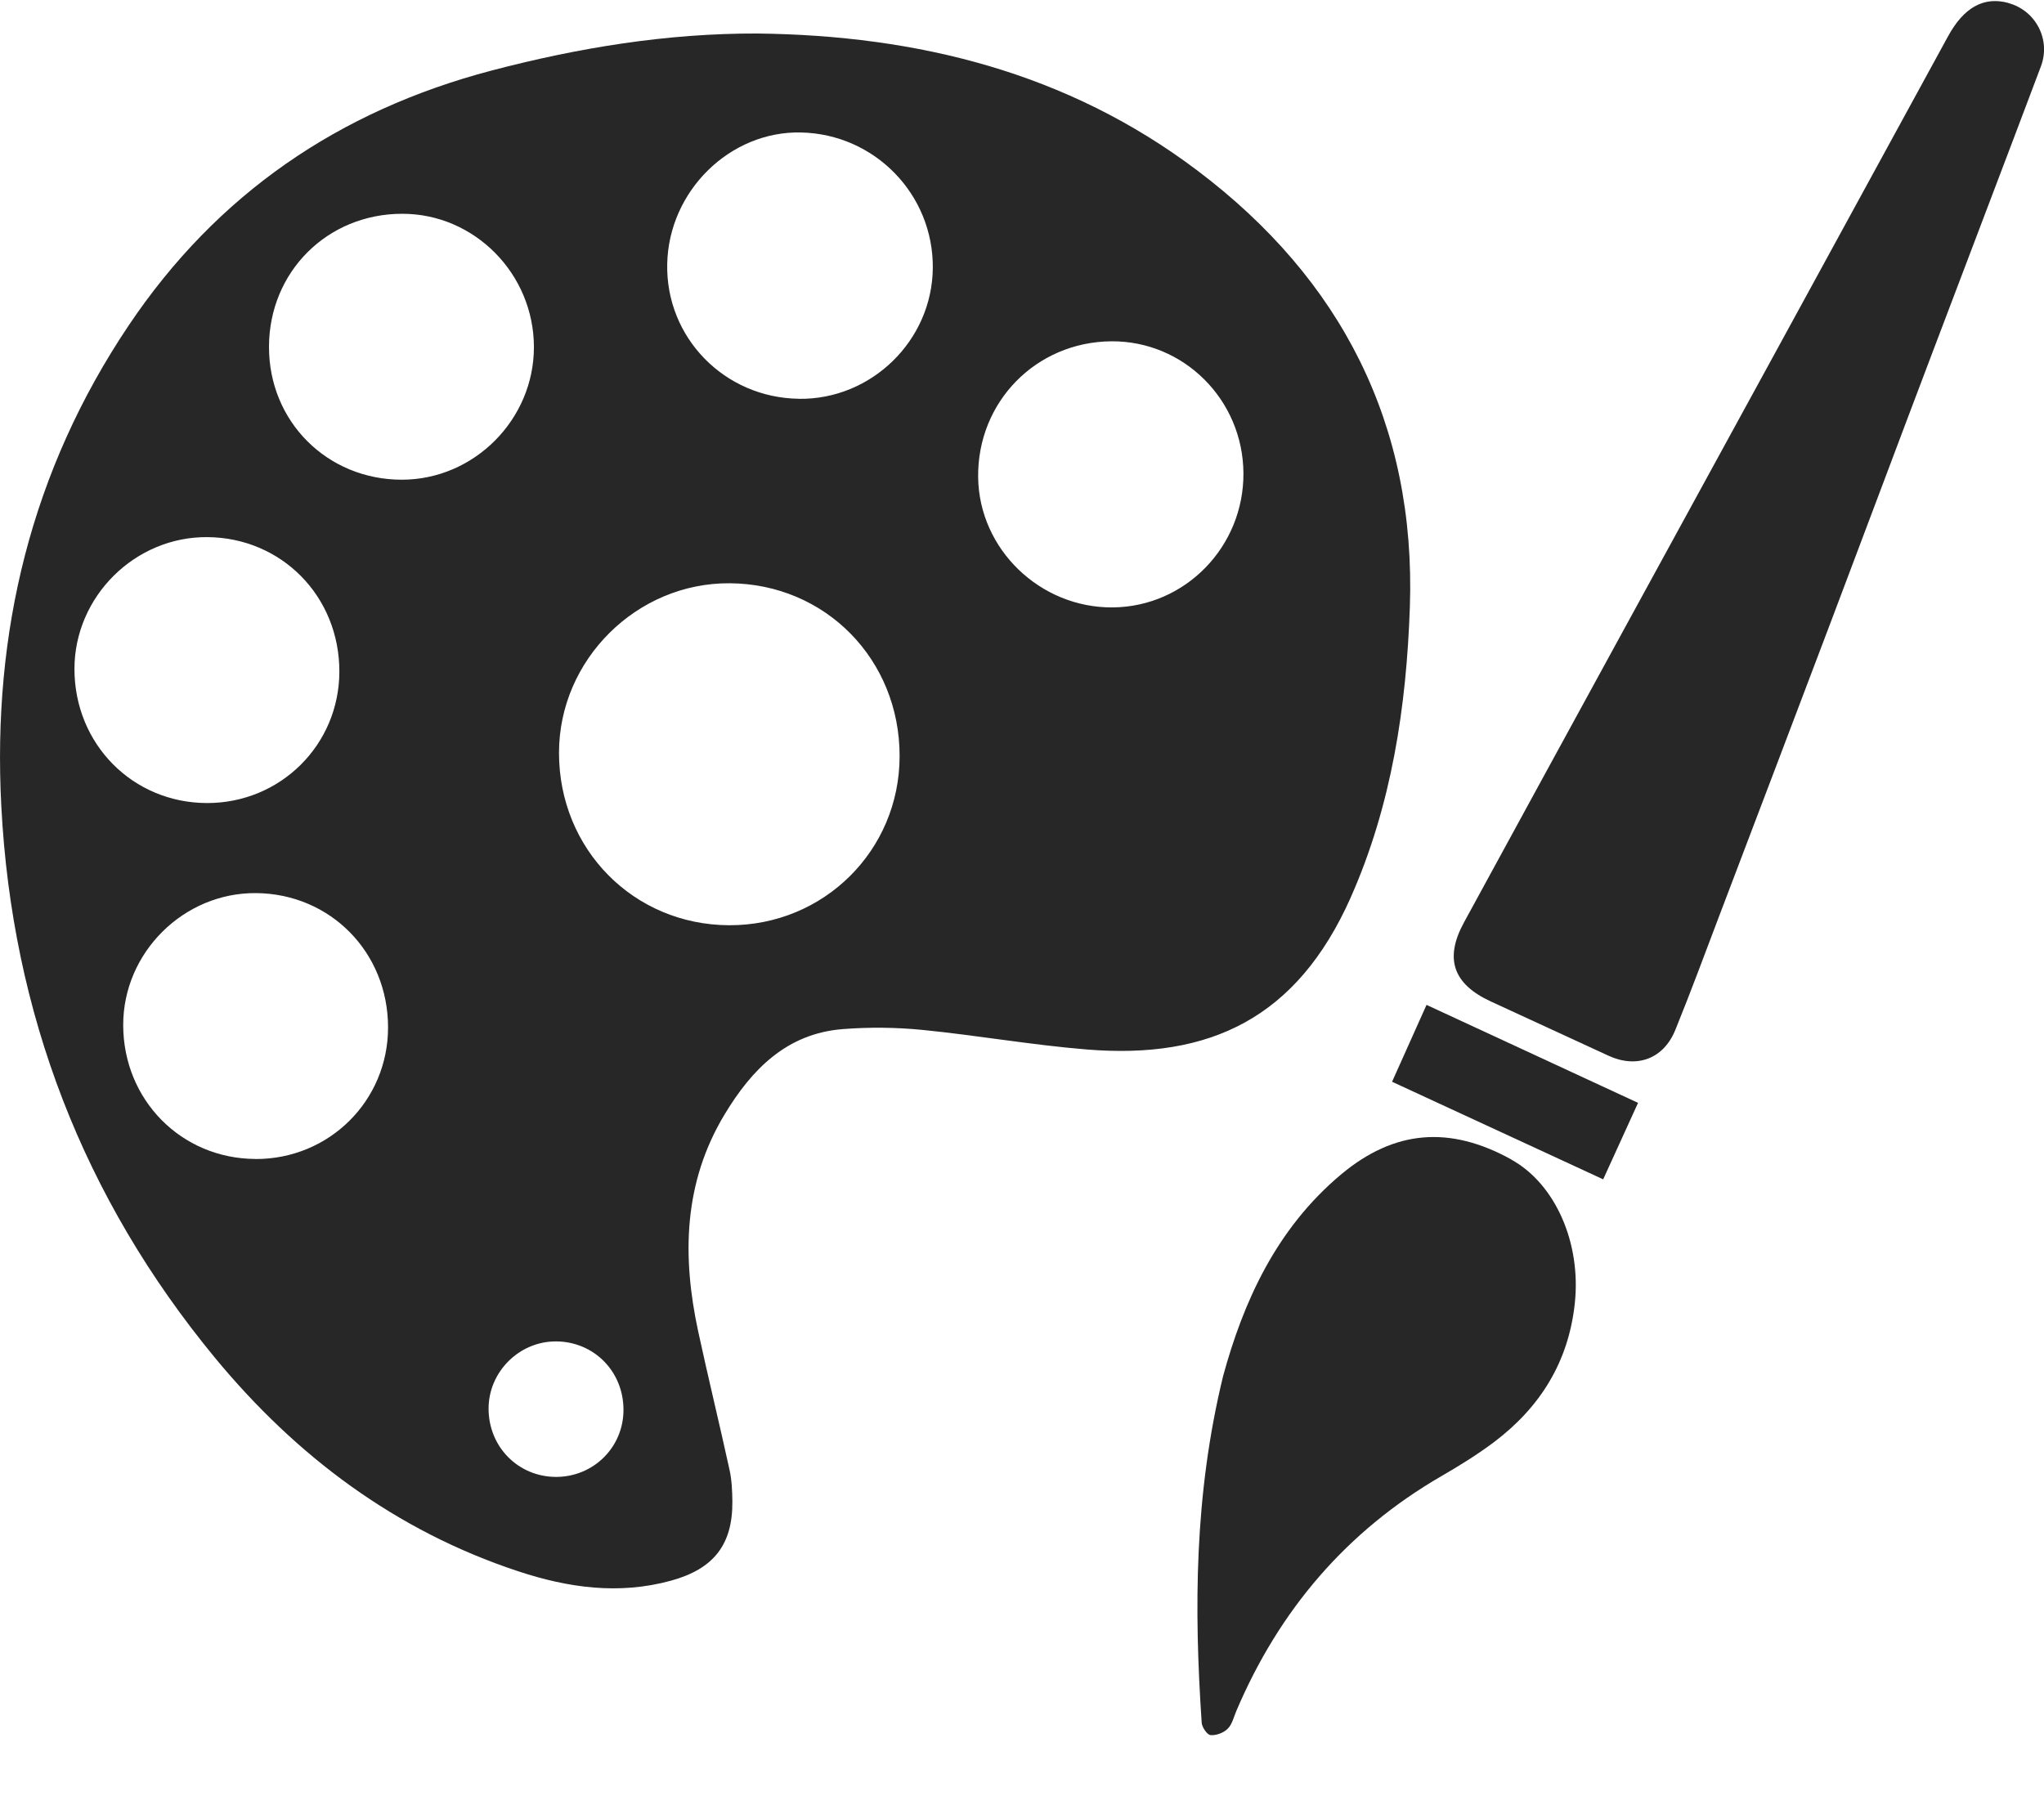 <svg width="33" height="29" viewBox="0 0 33 29" fill="none" xmlns="http://www.w3.org/2000/svg">
<g id="art1 1" clip-path="url(#clip0_974_9150)">
<g id="Layer 1">
<g id="Big">
<g id="Group">
<path id="Vector" fill-rule="evenodd" clip-rule="evenodd" d="M21.807 14.491C22.469 13 22.707 11.406 22.762 9.801C22.862 6.86 21.659 4.508 19.328 2.751C17.23 1.168 14.811 0.571 12.226 0.541C10.766 0.537 9.341 0.77 7.933 1.14C5.475 1.787 3.503 3.132 2.079 5.253C0.503 7.6 -0.126 10.21 0.021 13.016C0.195 16.362 1.344 19.345 3.471 21.925C4.784 23.515 6.388 24.718 8.364 25.371C9.17 25.638 9.991 25.755 10.834 25.523C11.518 25.335 11.829 24.946 11.824 24.247C11.822 24.076 11.815 23.899 11.778 23.733C11.615 22.987 11.433 22.244 11.272 21.498C11.01 20.282 11.034 19.096 11.699 17.994C12.138 17.265 12.703 16.688 13.607 16.617C14.033 16.584 14.467 16.588 14.891 16.63C15.778 16.718 16.657 16.874 17.544 16.946C19.532 17.109 20.94 16.441 21.807 14.492V14.491ZM1.202 10.802C1.202 9.634 2.178 8.664 3.347 8.673C4.548 8.682 5.48 9.63 5.479 10.844C5.477 12.027 4.527 12.97 3.339 12.967C2.141 12.963 1.203 12.014 1.202 10.803V10.802ZM4.126 18.714C2.927 18.71 1.99 17.761 1.989 16.55C1.989 15.382 2.964 14.412 4.133 14.421C5.334 14.431 6.266 15.378 6.265 16.592C6.264 17.776 5.313 18.718 4.126 18.715V18.714ZM4.343 5.595C4.347 4.387 5.287 3.451 6.496 3.452C7.661 3.452 8.618 4.421 8.62 5.603C8.621 6.773 7.656 7.745 6.488 7.746C5.282 7.746 4.339 6.804 4.343 5.597V5.595ZM8.976 23.848C8.365 23.846 7.888 23.362 7.888 22.745C7.888 22.15 8.385 21.656 8.98 21.66C9.592 21.664 10.067 22.148 10.066 22.766C10.066 23.369 9.581 23.849 8.976 23.848ZM11.773 14.94C10.231 14.935 9.025 13.715 9.025 12.156C9.025 10.654 10.279 9.407 11.783 9.418C13.327 9.429 14.526 10.649 14.524 12.21C14.523 13.732 13.301 14.945 11.773 14.94ZM12.897 6.439C11.697 6.423 10.747 5.452 10.772 4.262C10.796 3.085 11.784 2.114 12.931 2.139C14.123 2.164 15.071 3.14 15.06 4.329C15.049 5.499 14.069 6.455 12.899 6.44L12.897 6.439ZM17.967 9.808C16.791 9.819 15.805 8.866 15.792 7.705C15.778 6.49 16.725 5.523 17.939 5.511C19.111 5.501 20.068 6.455 20.075 7.641C20.082 8.826 19.138 9.796 17.968 9.808H17.967Z" fill="#272727"/>
<path id="Vector_2" fill-rule="evenodd" clip-rule="evenodd" d="M32.426 0.048C32.029 -0.061 31.705 0.118 31.448 0.591C30.525 2.281 29.603 3.97 28.68 5.66C26.998 8.738 25.315 11.812 23.637 14.892C23.314 15.482 23.463 15.891 24.067 16.17C24.7 16.462 25.333 16.754 25.967 17.046C26.423 17.257 26.858 17.1 27.048 16.63C27.295 16.022 27.523 15.405 27.756 14.791C28.357 13.21 28.958 11.63 29.556 10.049C30.101 8.609 30.64 7.166 31.186 5.726C31.773 4.174 32.365 2.626 32.95 1.072C33.114 0.638 32.865 0.169 32.427 0.05L32.426 0.048Z" fill="#272727"/>
<path id="Vector_3" fill-rule="evenodd" clip-rule="evenodd" d="M24.401 18.723C23.408 18.173 22.514 18.244 21.655 18.961C20.601 19.841 20.071 21.031 19.747 22.219C19.281 24.133 19.277 25.972 19.401 27.817C19.406 27.89 19.488 28.011 19.543 28.017C19.633 28.026 19.754 27.981 19.819 27.916C19.892 27.846 19.918 27.728 19.96 27.628C20.652 26 21.74 24.722 23.275 23.833C23.564 23.666 23.848 23.49 24.114 23.291C24.861 22.729 25.323 21.997 25.425 21.045C25.529 20.078 25.117 19.122 24.4 18.724L24.401 18.723Z" fill="#272727"/>
<path id="Vector_4" fill-rule="evenodd" clip-rule="evenodd" d="M22.474 17.467C23.637 18.005 24.749 18.519 25.883 19.043C26.077 18.619 26.25 18.24 26.446 17.808C25.293 17.274 24.173 16.755 23.031 16.226C22.833 16.667 22.656 17.061 22.474 17.469V17.467Z" fill="#272727"/>
</g>
</g>
</g>
</g>
<defs>
<clipPath id="clip0_974_9150">
<rect width="33" height="28" fill="white" transform="translate(0 0.017)"/>
</clipPath>
</defs>
</svg>
